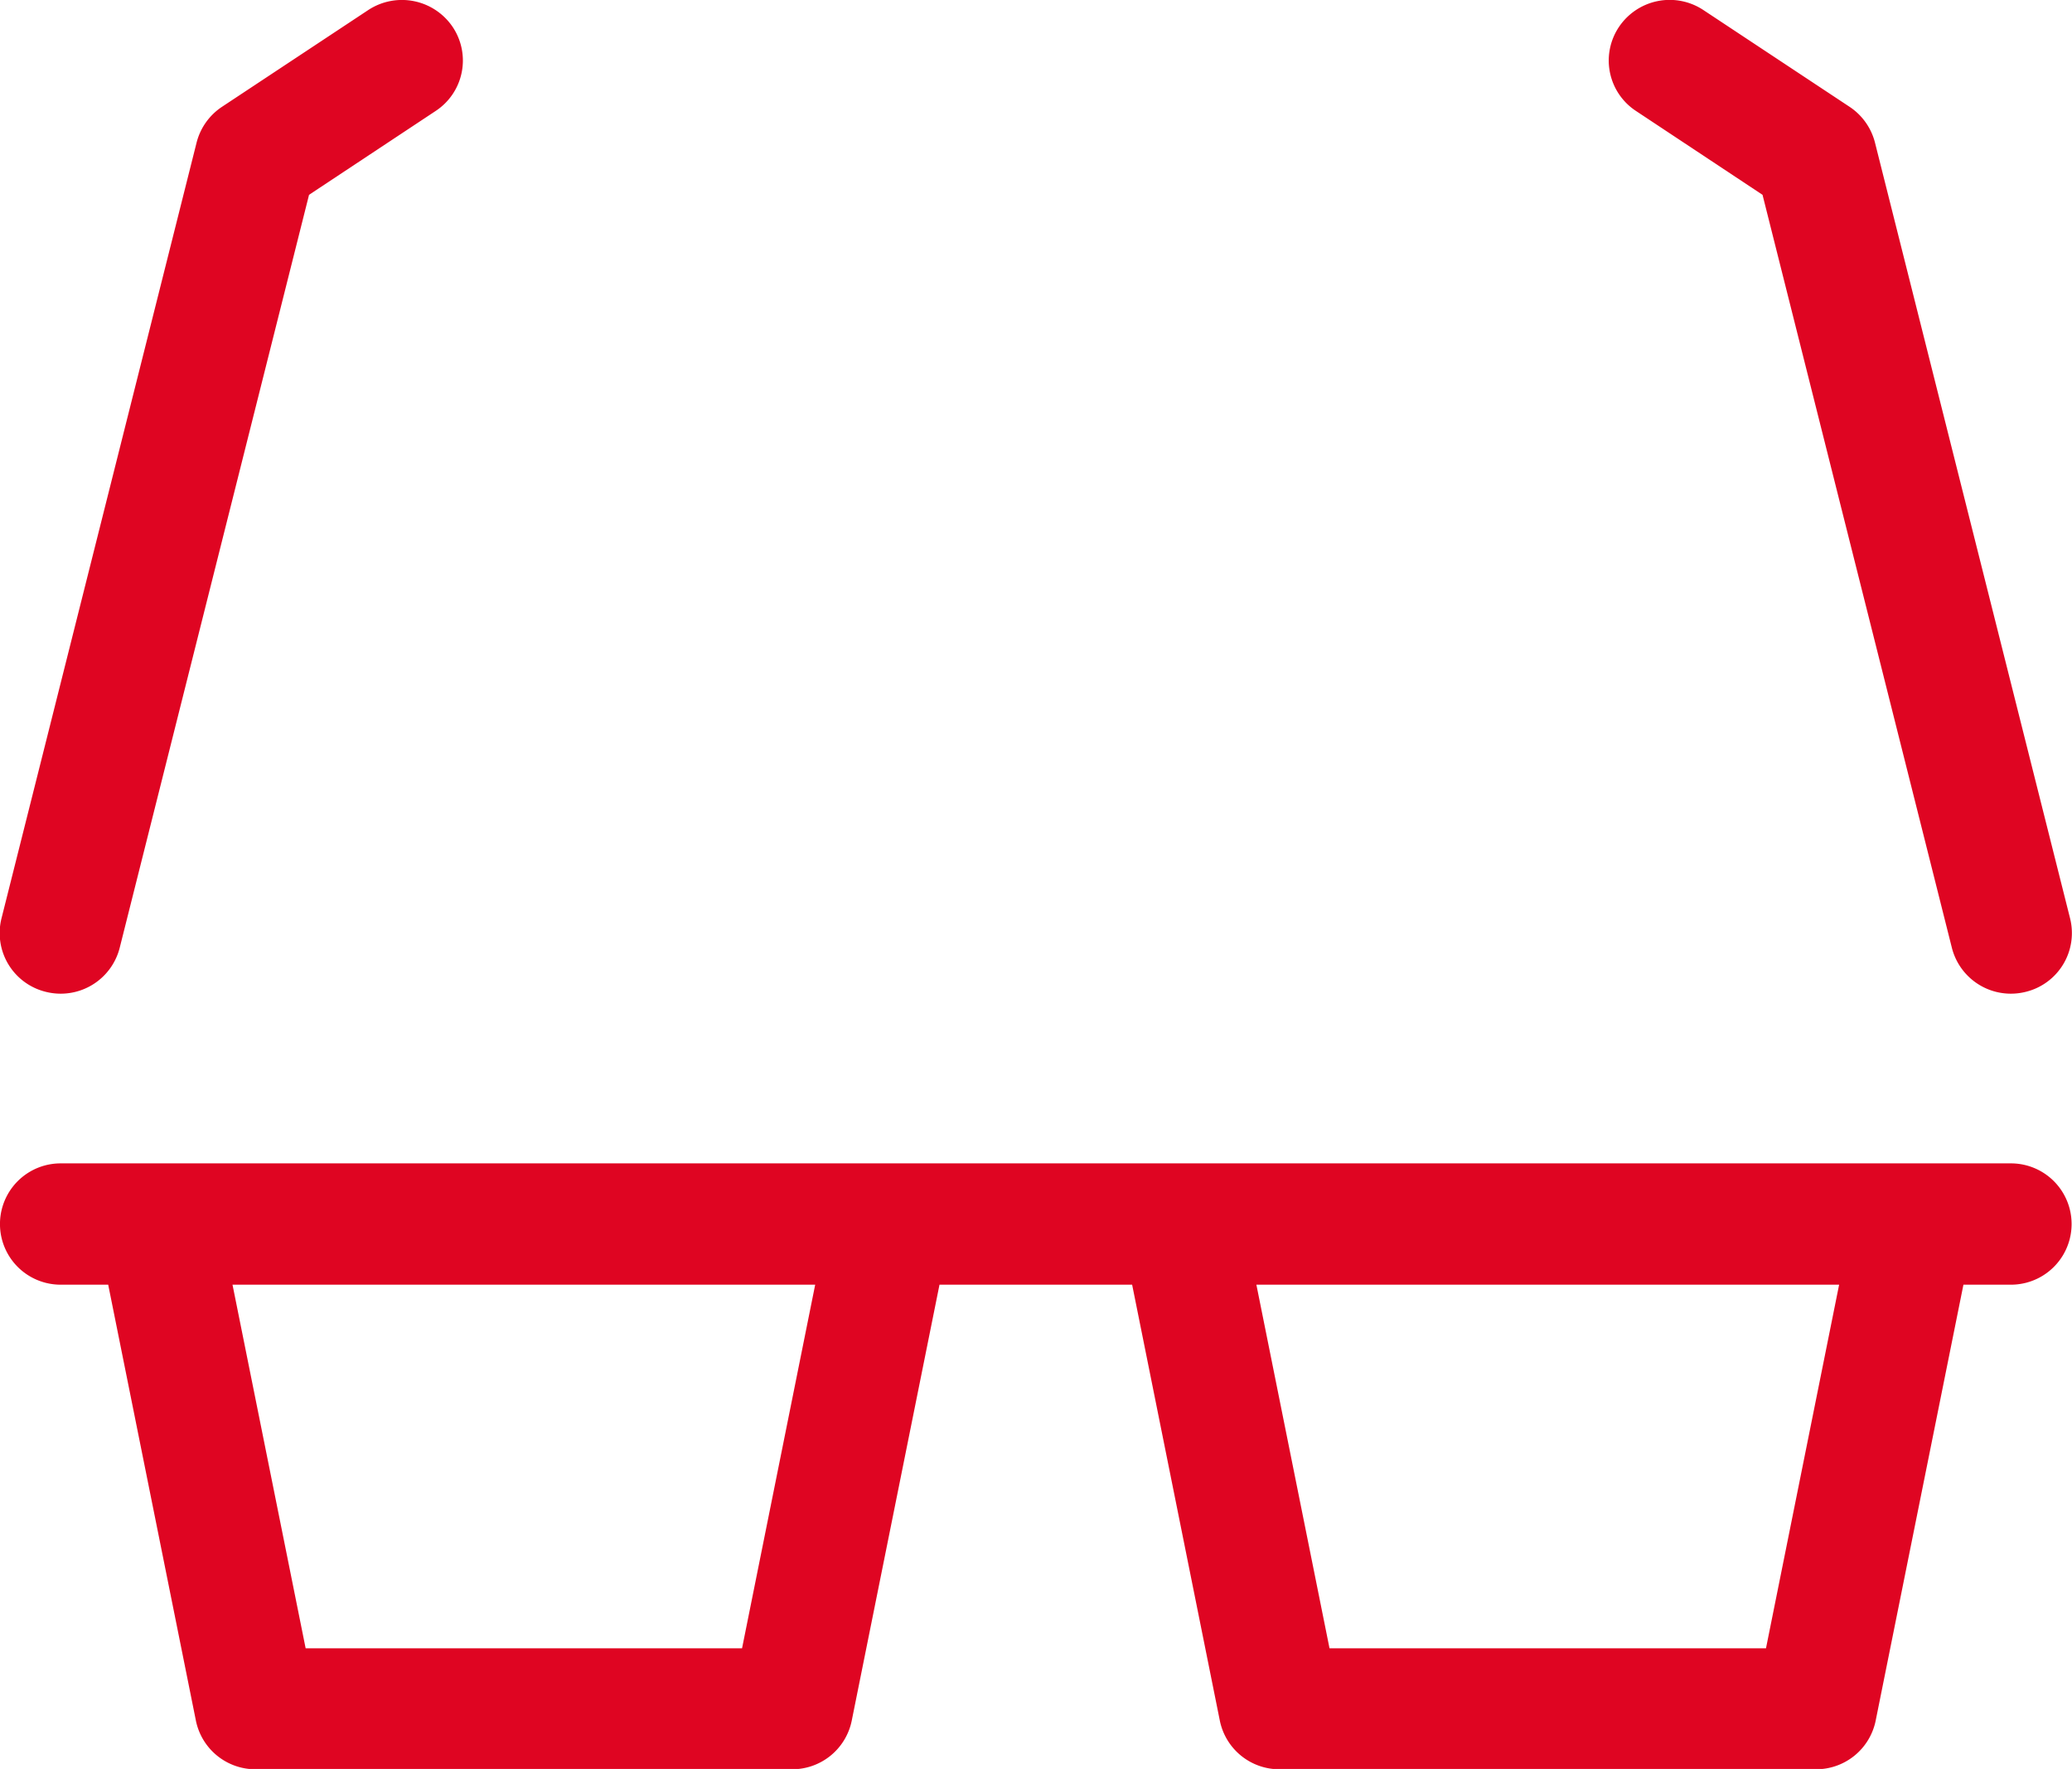 <svg xmlns="http://www.w3.org/2000/svg" width="67.656" height="57.75"><path d="M65.663 37.98H1.979a1.98 1.98 0 100 3.96h1.554l2.863 14.23a1.983 1.983 0 001.952 1.59h17.513a1.982 1.982 0 001.951-1.59l2.865-14.23h6.29l2.863 14.23a1.983 1.983 0 001.952 1.59h17.512a1.983 1.983 0 001.952-1.59l2.865-14.23h1.552a1.98 1.98 0 100-3.96zM24.23 53.81H9.98L7.592 41.94h19.026zm33.434 0H43.412l-2.388-11.87h19.028zm-.113-47.45l6.182 24.58a1.987 1.987 0 001.928 1.5 2.011 2.011 0 00.484-.06 1.975 1.975 0 001.448-2.4L61.224 4.66a1.99 1.99 0 00-.826-1.17L55.623.33a1.994 1.994 0 00-2.76.55 1.969 1.969 0 00.552 2.74zM1.497 32.38a2.011 2.011 0 00.484.06 1.987 1.987 0 001.928-1.5l6.182-24.58 4.138-2.74a1.969 1.969 0 00.552-2.74 2 2 0 00-2.76-.55L7.244 3.49a1.99 1.99 0 00-.826 1.17L.049 29.98a1.975 1.975 0 001.448 2.4z" fill="#df0522" fill-rule="evenodd"/></svg>
